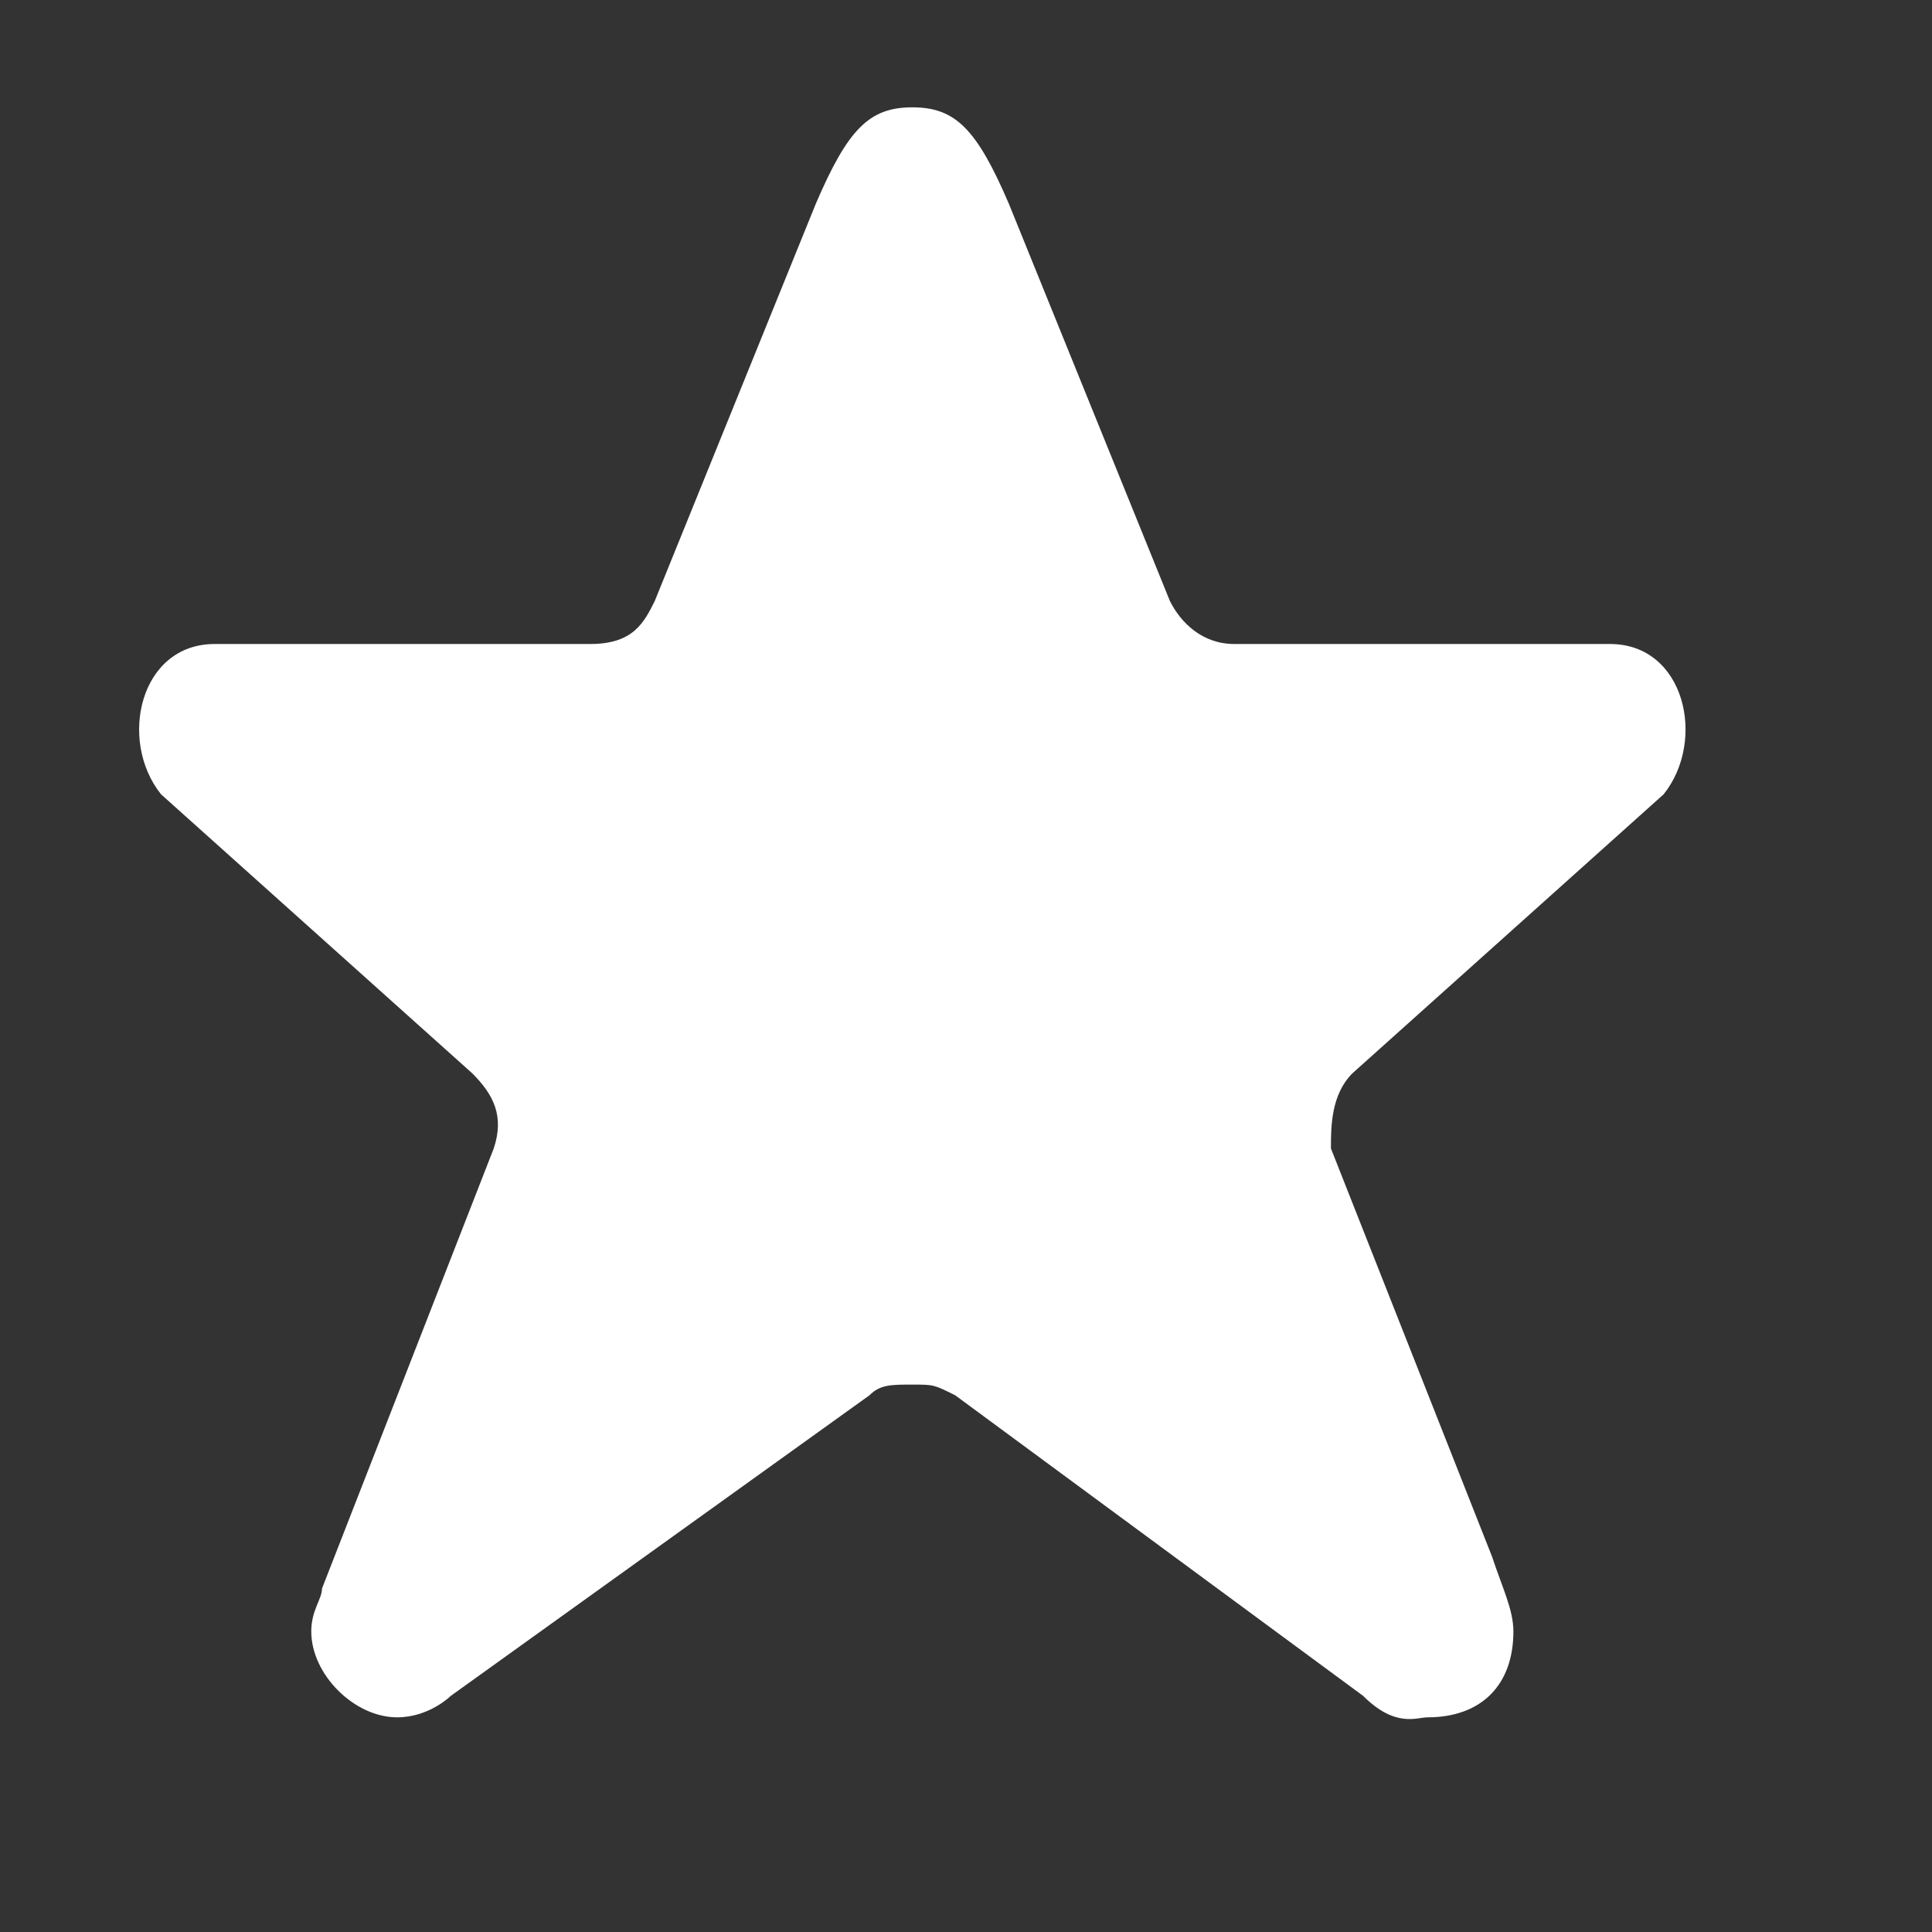 <?xml version="1.0" encoding="UTF-8"?>
<!-- Generator: Adobe Illustrator 23.0.2, SVG Export Plug-In . SVG Version: 6.00 Build 0)  -->
<svg xmlns="http://www.w3.org/2000/svg" xmlns:xlink="http://www.w3.org/1999/xlink" id="Layer_1" x="0px" y="0px" viewBox="0 0 18 18" style="enable-background:new 0 0 18 18;" xml:space="preserve">
<rect x="0" y="0" width="18" height="18" fill="#333333" stroke="none"/>
<style type="text/css">
	.st0{fill:#FFFFFF;}
</style>
<path id="Star_3_" class="st0" d="M15.5,7.4C15.9,6.9,15.7,6,15,6h-3.5c-0.3,0-0.5-0.2-0.6-0.4L9.4,1.9C9.1,1.2,8.9,1,8.5,1  C8.1,1,7.9,1.2,7.6,1.9L6.1,5.6C6,5.8,5.9,6,5.5,6H2C1.3,6,1.1,6.9,1.5,7.4L4.4,10c0.2,0.2,0.3,0.4,0.2,0.7L3,14.8  c0,0.1-0.1,0.2-0.1,0.4c0,0.4,0.4,0.8,0.8,0.8c0.3,0,0.5-0.2,0.5-0.2L8.1,13c0.1-0.1,0.2-0.1,0.4-0.1s0.2,0,0.4,0.1l3.8,2.8  c0.3,0.3,0.5,0.2,0.6,0.2c0.5,0,0.8-0.3,0.8-0.8c0-0.2-0.1-0.4-0.2-0.7l-1.5-3.8c0-0.2,0-0.5,0.2-0.7L15.5,7.4z"></path>
</svg>
